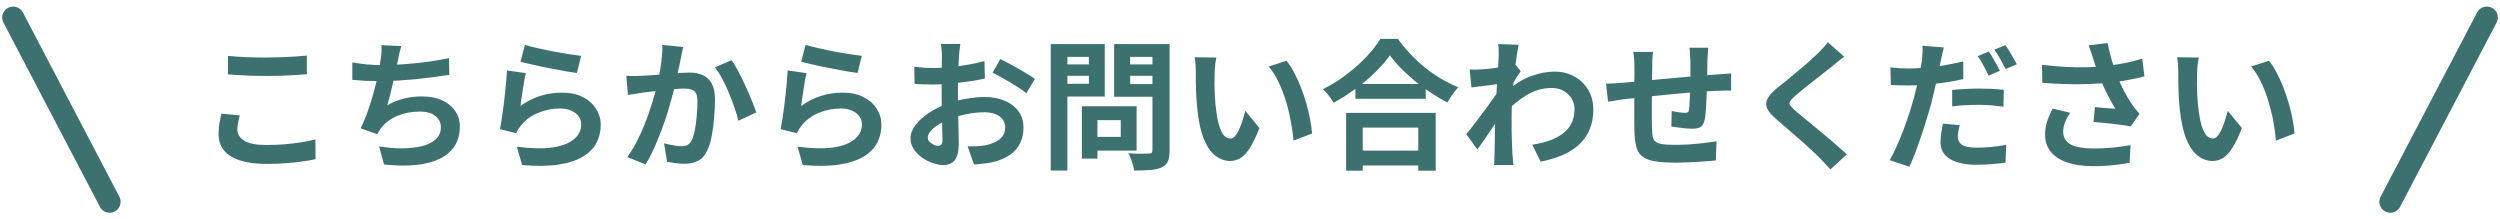 <svg width="285" height="25" viewBox="0 0 285 25" fill="none" xmlns="http://www.w3.org/2000/svg">
<path d="M1.5 2L12.5 23" stroke="#3C7170" stroke-width="2.5" stroke-linecap="round"/>
<path d="M25.988 6.368C26.575 6.432 27.236 6.48 27.972 6.512C28.708 6.544 29.497 6.56 30.34 6.56C30.863 6.56 31.401 6.549 31.956 6.528C32.521 6.507 33.065 6.48 33.588 6.448C34.111 6.416 34.575 6.379 34.98 6.336V8.464C34.607 8.496 34.153 8.528 33.62 8.56C33.097 8.592 32.548 8.619 31.972 8.64C31.407 8.651 30.868 8.656 30.356 8.656C29.524 8.656 28.751 8.64 28.036 8.608C27.321 8.576 26.639 8.533 25.988 8.48V6.368ZM27.332 13.152C27.257 13.429 27.193 13.701 27.14 13.968C27.087 14.235 27.06 14.501 27.06 14.768C27.06 15.28 27.316 15.701 27.828 16.032C28.351 16.363 29.188 16.528 30.34 16.528C31.065 16.528 31.764 16.501 32.436 16.448C33.108 16.395 33.743 16.32 34.34 16.224C34.948 16.128 35.487 16.016 35.956 15.888L35.972 18.144C35.503 18.251 34.98 18.341 34.404 18.416C33.828 18.501 33.204 18.565 32.532 18.608C31.871 18.661 31.167 18.688 30.42 18.688C29.204 18.688 28.185 18.555 27.364 18.288C26.543 18.021 25.929 17.637 25.524 17.136C25.119 16.624 24.916 16 24.916 15.264C24.916 14.795 24.953 14.368 25.028 13.984C25.103 13.6 25.172 13.259 25.236 12.96L27.332 13.152ZM45.748 5.248C45.663 5.525 45.588 5.803 45.524 6.08C45.471 6.347 45.417 6.613 45.364 6.88C45.311 7.136 45.247 7.429 45.172 7.76C45.108 8.091 45.033 8.443 44.948 8.816C44.873 9.179 44.788 9.547 44.692 9.92C44.607 10.293 44.516 10.661 44.42 11.024C44.324 11.376 44.233 11.701 44.148 12C44.799 11.637 45.444 11.381 46.084 11.232C46.724 11.072 47.401 10.992 48.116 10.992C48.98 10.992 49.732 11.136 50.372 11.424C51.023 11.712 51.524 12.112 51.876 12.624C52.239 13.136 52.42 13.733 52.42 14.416C52.42 15.312 52.212 16.069 51.796 16.688C51.391 17.307 50.804 17.792 50.036 18.144C49.279 18.496 48.367 18.72 47.3 18.816C46.244 18.912 45.071 18.891 43.78 18.752L43.22 16.688C44.095 16.837 44.948 16.912 45.78 16.912C46.623 16.912 47.38 16.832 48.052 16.672C48.724 16.512 49.257 16.256 49.652 15.904C50.057 15.541 50.26 15.067 50.26 14.48C50.26 14 50.057 13.589 49.652 13.248C49.247 12.896 48.655 12.72 47.876 12.72C46.948 12.72 46.095 12.88 45.316 13.2C44.548 13.52 43.924 13.984 43.444 14.592C43.369 14.709 43.295 14.821 43.22 14.928C43.156 15.035 43.081 15.157 42.996 15.296L41.108 14.624C41.407 14.048 41.684 13.392 41.94 12.656C42.196 11.92 42.425 11.179 42.628 10.432C42.831 9.685 42.996 8.992 43.124 8.352C43.252 7.701 43.343 7.173 43.396 6.768C43.449 6.427 43.481 6.139 43.492 5.904C43.503 5.659 43.497 5.408 43.476 5.152L45.748 5.248ZM40.164 7.12C40.676 7.205 41.231 7.28 41.828 7.344C42.425 7.397 42.975 7.424 43.476 7.424C43.988 7.424 44.548 7.408 45.156 7.376C45.775 7.344 46.425 7.296 47.108 7.232C47.791 7.168 48.473 7.088 49.156 6.992C49.849 6.885 50.527 6.763 51.188 6.624L51.22 8.528C50.708 8.613 50.127 8.699 49.476 8.784C48.836 8.869 48.164 8.949 47.46 9.024C46.756 9.088 46.063 9.141 45.38 9.184C44.697 9.227 44.068 9.248 43.492 9.248C42.873 9.248 42.281 9.237 41.716 9.216C41.161 9.184 40.644 9.147 40.164 9.104V7.12ZM59.844 5.12C60.228 5.237 60.708 5.36 61.284 5.488C61.86 5.616 62.463 5.744 63.092 5.872C63.721 5.989 64.313 6.091 64.868 6.176C65.433 6.261 65.892 6.325 66.244 6.368L65.764 8.32C65.444 8.277 65.055 8.219 64.596 8.144C64.148 8.059 63.668 7.968 63.156 7.872C62.655 7.776 62.159 7.68 61.668 7.584C61.177 7.477 60.729 7.376 60.324 7.28C59.919 7.184 59.588 7.104 59.332 7.04L59.844 5.12ZM59.94 8.336C59.887 8.549 59.828 8.827 59.764 9.168C59.711 9.499 59.657 9.845 59.604 10.208C59.551 10.571 59.497 10.917 59.444 11.248C59.401 11.579 59.364 11.856 59.332 12.08C60.057 11.557 60.815 11.173 61.604 10.928C62.404 10.683 63.22 10.56 64.052 10.56C64.991 10.56 65.791 10.731 66.452 11.072C67.113 11.413 67.615 11.861 67.956 12.416C68.308 12.971 68.484 13.573 68.484 14.224C68.484 14.949 68.329 15.621 68.02 16.24C67.711 16.859 67.204 17.387 66.5 17.824C65.796 18.261 64.873 18.571 63.732 18.752C62.591 18.933 61.188 18.955 59.524 18.816L58.916 16.72C60.516 16.933 61.86 16.965 62.948 16.816C64.036 16.656 64.857 16.347 65.412 15.888C65.977 15.419 66.26 14.848 66.26 14.176C66.26 13.824 66.159 13.515 65.956 13.248C65.753 12.971 65.471 12.757 65.108 12.608C64.745 12.448 64.335 12.368 63.876 12.368C62.98 12.368 62.137 12.533 61.348 12.864C60.569 13.184 59.929 13.648 59.428 14.256C59.289 14.427 59.172 14.587 59.076 14.736C58.991 14.875 58.911 15.024 58.836 15.184L56.996 14.72C57.06 14.411 57.124 14.048 57.188 13.632C57.252 13.205 57.316 12.752 57.38 12.272C57.444 11.781 57.503 11.291 57.556 10.8C57.609 10.309 57.657 9.824 57.7 9.344C57.743 8.864 57.775 8.427 57.796 8.032L59.94 8.336ZM77.892 5.36C77.839 5.563 77.785 5.787 77.732 6.032C77.689 6.267 77.647 6.485 77.604 6.688C77.561 6.923 77.508 7.189 77.444 7.488C77.38 7.776 77.316 8.069 77.252 8.368C77.199 8.656 77.14 8.939 77.076 9.216C76.969 9.675 76.836 10.208 76.676 10.816C76.516 11.424 76.329 12.08 76.116 12.784C75.903 13.477 75.663 14.176 75.396 14.88C75.129 15.584 74.847 16.272 74.548 16.944C74.249 17.605 73.929 18.203 73.588 18.736L71.508 17.904C71.881 17.403 72.228 16.843 72.548 16.224C72.879 15.595 73.177 14.949 73.444 14.288C73.711 13.627 73.945 12.976 74.148 12.336C74.361 11.696 74.543 11.099 74.692 10.544C74.841 9.989 74.959 9.515 75.044 9.12C75.193 8.395 75.311 7.696 75.396 7.024C75.481 6.352 75.519 5.717 75.508 5.12L77.892 5.36ZM83.396 6.864C83.652 7.205 83.913 7.637 84.18 8.16C84.457 8.672 84.724 9.216 84.98 9.792C85.247 10.368 85.487 10.923 85.7 11.456C85.924 11.989 86.095 12.443 86.212 12.816L84.18 13.76C84.073 13.312 83.924 12.816 83.732 12.272C83.551 11.717 83.337 11.157 83.092 10.592C82.857 10.016 82.601 9.472 82.324 8.96C82.057 8.448 81.78 8.021 81.492 7.68L83.396 6.864ZM71.396 8.64C71.684 8.661 71.967 8.672 72.244 8.672C72.521 8.661 72.809 8.651 73.108 8.64C73.364 8.629 73.679 8.613 74.052 8.592C74.436 8.56 74.836 8.528 75.252 8.496C75.679 8.464 76.105 8.432 76.532 8.4C76.959 8.357 77.353 8.325 77.716 8.304C78.079 8.283 78.377 8.272 78.612 8.272C79.177 8.272 79.673 8.368 80.1 8.56C80.537 8.741 80.879 9.056 81.124 9.504C81.38 9.952 81.508 10.56 81.508 11.328C81.508 11.957 81.476 12.64 81.412 13.376C81.359 14.112 81.268 14.816 81.14 15.488C81.012 16.16 80.831 16.731 80.596 17.2C80.34 17.755 79.988 18.139 79.54 18.352C79.103 18.565 78.58 18.672 77.972 18.672C77.663 18.672 77.332 18.645 76.98 18.592C76.639 18.549 76.329 18.501 76.052 18.448L75.7 16.336C75.913 16.389 76.143 16.443 76.388 16.496C76.644 16.549 76.884 16.592 77.108 16.624C77.343 16.656 77.529 16.672 77.668 16.672C77.935 16.672 78.169 16.624 78.372 16.528C78.575 16.421 78.74 16.24 78.868 15.984C79.017 15.675 79.135 15.275 79.22 14.784C79.316 14.293 79.385 13.765 79.428 13.2C79.481 12.624 79.508 12.075 79.508 11.552C79.508 11.125 79.449 10.811 79.332 10.608C79.215 10.405 79.039 10.272 78.804 10.208C78.58 10.133 78.297 10.096 77.956 10.096C77.721 10.096 77.391 10.117 76.964 10.16C76.548 10.192 76.105 10.235 75.636 10.288C75.167 10.331 74.724 10.379 74.308 10.432C73.903 10.485 73.588 10.523 73.364 10.544C73.14 10.587 72.847 10.635 72.484 10.688C72.132 10.731 71.833 10.773 71.588 10.816L71.396 8.64ZM91.844 5.12C92.228 5.237 92.708 5.36 93.284 5.488C93.86 5.616 94.463 5.744 95.092 5.872C95.721 5.989 96.313 6.091 96.868 6.176C97.433 6.261 97.892 6.325 98.244 6.368L97.764 8.32C97.444 8.277 97.055 8.219 96.596 8.144C96.148 8.059 95.668 7.968 95.156 7.872C94.655 7.776 94.159 7.68 93.668 7.584C93.177 7.477 92.729 7.376 92.324 7.28C91.919 7.184 91.588 7.104 91.332 7.04L91.844 5.12ZM91.94 8.336C91.887 8.549 91.828 8.827 91.764 9.168C91.711 9.499 91.657 9.845 91.604 10.208C91.551 10.571 91.497 10.917 91.444 11.248C91.401 11.579 91.364 11.856 91.332 12.08C92.057 11.557 92.815 11.173 93.604 10.928C94.404 10.683 95.22 10.56 96.052 10.56C96.991 10.56 97.791 10.731 98.452 11.072C99.113 11.413 99.615 11.861 99.956 12.416C100.308 12.971 100.484 13.573 100.484 14.224C100.484 14.949 100.329 15.621 100.02 16.24C99.711 16.859 99.204 17.387 98.5 17.824C97.796 18.261 96.873 18.571 95.732 18.752C94.591 18.933 93.188 18.955 91.524 18.816L90.916 16.72C92.516 16.933 93.86 16.965 94.948 16.816C96.036 16.656 96.857 16.347 97.412 15.888C97.977 15.419 98.26 14.848 98.26 14.176C98.26 13.824 98.159 13.515 97.956 13.248C97.753 12.971 97.471 12.757 97.108 12.608C96.745 12.448 96.335 12.368 95.876 12.368C94.98 12.368 94.137 12.533 93.348 12.864C92.569 13.184 91.929 13.648 91.428 14.256C91.289 14.427 91.172 14.587 91.076 14.736C90.991 14.875 90.911 15.024 90.836 15.184L88.996 14.72C89.06 14.411 89.124 14.048 89.188 13.632C89.252 13.205 89.316 12.752 89.38 12.272C89.444 11.781 89.503 11.291 89.556 10.8C89.609 10.309 89.657 9.824 89.7 9.344C89.743 8.864 89.775 8.427 89.796 8.032L91.94 8.336ZM109.476 5.008C109.465 5.093 109.449 5.227 109.428 5.408C109.407 5.579 109.385 5.755 109.364 5.936C109.353 6.107 109.343 6.261 109.332 6.4C109.311 6.709 109.289 7.051 109.268 7.424C109.257 7.787 109.247 8.165 109.236 8.56C109.225 8.944 109.215 9.333 109.204 9.728C109.204 10.123 109.204 10.507 109.204 10.88C109.204 11.317 109.209 11.803 109.22 12.336C109.231 12.859 109.241 13.381 109.252 13.904C109.273 14.416 109.284 14.885 109.284 15.312C109.295 15.739 109.3 16.069 109.3 16.304C109.3 16.965 109.225 17.477 109.076 17.84C108.937 18.203 108.735 18.453 108.468 18.592C108.201 18.741 107.892 18.816 107.54 18.816C107.156 18.816 106.745 18.736 106.308 18.576C105.871 18.427 105.46 18.213 105.076 17.936C104.703 17.659 104.393 17.339 104.148 16.976C103.913 16.603 103.796 16.203 103.796 15.776C103.796 15.264 103.988 14.757 104.372 14.256C104.767 13.744 105.284 13.275 105.924 12.848C106.575 12.421 107.273 12.08 108.02 11.824C108.735 11.557 109.471 11.365 110.228 11.248C110.985 11.12 111.668 11.056 112.276 11.056C113.097 11.056 113.839 11.195 114.5 11.472C115.161 11.739 115.689 12.133 116.084 12.656C116.479 13.179 116.676 13.808 116.676 14.544C116.676 15.163 116.559 15.733 116.324 16.256C116.089 16.779 115.711 17.232 115.188 17.616C114.676 17.989 113.993 18.283 113.14 18.496C112.777 18.571 112.415 18.624 112.052 18.656C111.7 18.699 111.364 18.731 111.044 18.752L110.308 16.688C110.671 16.688 111.017 16.683 111.348 16.672C111.689 16.651 111.999 16.619 112.276 16.576C112.713 16.491 113.108 16.363 113.46 16.192C113.812 16.021 114.089 15.797 114.292 15.52C114.495 15.243 114.596 14.912 114.596 14.528C114.596 14.165 114.495 13.856 114.292 13.6C114.1 13.344 113.828 13.147 113.476 13.008C113.124 12.869 112.713 12.8 112.244 12.8C111.572 12.8 110.889 12.869 110.196 13.008C109.513 13.147 108.857 13.339 108.228 13.584C107.759 13.765 107.337 13.979 106.964 14.224C106.591 14.459 106.297 14.704 106.084 14.96C105.871 15.216 105.764 15.461 105.764 15.696C105.764 15.824 105.801 15.947 105.876 16.064C105.961 16.171 106.068 16.267 106.196 16.352C106.324 16.437 106.452 16.507 106.58 16.56C106.719 16.603 106.836 16.624 106.932 16.624C107.081 16.624 107.204 16.581 107.3 16.496C107.396 16.4 107.444 16.219 107.444 15.952C107.444 15.664 107.433 15.253 107.412 14.72C107.401 14.176 107.385 13.573 107.364 12.912C107.353 12.251 107.348 11.595 107.348 10.944C107.348 10.496 107.348 10.043 107.348 9.584C107.359 9.125 107.364 8.688 107.364 8.272C107.364 7.856 107.364 7.488 107.364 7.168C107.375 6.848 107.38 6.597 107.38 6.416C107.38 6.299 107.375 6.149 107.364 5.968C107.353 5.787 107.337 5.605 107.316 5.424C107.305 5.232 107.289 5.093 107.268 5.008H109.476ZM114.036 6.736C114.441 6.928 114.895 7.163 115.396 7.44C115.908 7.717 116.393 7.995 116.852 8.272C117.321 8.539 117.695 8.779 117.972 8.992L117.012 10.624C116.809 10.453 116.543 10.261 116.212 10.048C115.892 9.835 115.54 9.616 115.156 9.392C114.783 9.168 114.42 8.96 114.068 8.768C113.716 8.565 113.412 8.405 113.156 8.288L114.036 6.736ZM104.228 7.616C104.697 7.669 105.108 7.707 105.46 7.728C105.823 7.739 106.148 7.744 106.436 7.744C106.852 7.744 107.311 7.728 107.812 7.696C108.313 7.653 108.825 7.6 109.348 7.536C109.871 7.461 110.377 7.376 110.868 7.28C111.369 7.184 111.823 7.077 112.228 6.96L112.276 8.944C111.828 9.051 111.343 9.147 110.82 9.232C110.297 9.307 109.769 9.376 109.236 9.44C108.713 9.504 108.212 9.552 107.732 9.584C107.263 9.616 106.852 9.632 106.5 9.632C105.967 9.632 105.529 9.627 105.188 9.616C104.847 9.605 104.537 9.584 104.26 9.552L104.228 7.616ZM124.164 12.112H129.572V17.168H124.164V15.6H127.764V13.696H124.164V12.112ZM123.332 12.112H125.108V18.08H123.332V12.112ZM120.724 7.344H124.724V8.64H120.724V7.344ZM128.148 7.344H132.18V8.64H128.148V7.344ZM131.38 5.024H133.332V17.136C133.332 17.669 133.268 18.085 133.14 18.384C133.012 18.683 132.783 18.912 132.452 19.072C132.111 19.232 131.684 19.333 131.172 19.376C130.66 19.419 130.031 19.44 129.284 19.44C129.273 19.248 129.231 19.035 129.156 18.8C129.081 18.565 129.001 18.325 128.916 18.08C128.831 17.845 128.735 17.643 128.628 17.472C128.948 17.493 129.268 17.509 129.588 17.52C129.908 17.52 130.191 17.52 130.436 17.52C130.692 17.509 130.873 17.504 130.98 17.504C131.129 17.504 131.231 17.477 131.284 17.424C131.348 17.36 131.38 17.253 131.38 17.104V5.024ZM120.868 5.024H125.94V11.008H120.868V9.552H124.132V6.48H120.868V5.024ZM132.42 5.024V6.48H128.836V9.584H132.42V11.024H127.012V5.024H132.42ZM119.78 5.024H121.684V19.44H119.78V5.024ZM138.66 6.56C138.617 6.752 138.58 6.971 138.548 7.216C138.527 7.461 138.505 7.701 138.484 7.936C138.473 8.171 138.468 8.363 138.468 8.512C138.457 8.864 138.452 9.227 138.452 9.6C138.463 9.973 138.473 10.357 138.484 10.752C138.505 11.136 138.532 11.52 138.564 11.904C138.639 12.672 138.745 13.349 138.884 13.936C139.023 14.523 139.204 14.981 139.428 15.312C139.652 15.632 139.935 15.792 140.276 15.792C140.457 15.792 140.633 15.691 140.804 15.488C140.985 15.285 141.145 15.024 141.284 14.704C141.433 14.373 141.561 14.027 141.668 13.664C141.785 13.301 141.887 12.96 141.972 12.64L143.572 14.592C143.22 15.52 142.868 16.261 142.516 16.816C142.175 17.36 141.817 17.755 141.444 18C141.071 18.235 140.665 18.352 140.228 18.352C139.652 18.352 139.103 18.16 138.58 17.776C138.068 17.392 137.631 16.773 137.268 15.92C136.905 15.056 136.649 13.909 136.5 12.48C136.447 11.989 136.404 11.472 136.372 10.928C136.351 10.384 136.335 9.867 136.324 9.376C136.324 8.885 136.324 8.48 136.324 8.16C136.324 7.936 136.313 7.669 136.292 7.36C136.271 7.051 136.239 6.773 136.196 6.528L138.66 6.56ZM146.66 6.928C146.959 7.291 147.247 7.733 147.524 8.256C147.801 8.779 148.057 9.339 148.292 9.936C148.527 10.533 148.735 11.147 148.916 11.776C149.097 12.395 149.241 13.003 149.348 13.6C149.465 14.187 149.54 14.725 149.572 15.216L147.46 16.032C147.407 15.381 147.311 14.672 147.172 13.904C147.033 13.136 146.847 12.363 146.612 11.584C146.377 10.805 146.095 10.069 145.764 9.376C145.444 8.683 145.065 8.085 144.628 7.584L146.66 6.928ZM154.516 9.568H162.532V11.264H154.516V9.568ZM154.308 17.168H162.58V18.864H154.308V17.168ZM153.46 12.864H163.668V19.456H161.684V14.544H155.348V19.456H153.46V12.864ZM158.452 6.304C158.015 6.933 157.46 7.573 156.788 8.224C156.127 8.875 155.385 9.499 154.564 10.096C153.753 10.693 152.911 11.232 152.036 11.712C151.951 11.563 151.839 11.392 151.7 11.2C151.572 11.008 151.428 10.821 151.268 10.64C151.119 10.448 150.969 10.288 150.82 10.16C151.748 9.701 152.633 9.152 153.476 8.512C154.329 7.872 155.092 7.195 155.764 6.48C156.436 5.765 156.969 5.083 157.364 4.432H159.364C159.791 5.04 160.271 5.621 160.804 6.176C161.337 6.731 161.897 7.248 162.484 7.728C163.081 8.208 163.7 8.635 164.34 9.008C164.98 9.381 165.615 9.696 166.244 9.952C166.009 10.197 165.785 10.475 165.572 10.784C165.359 11.083 165.167 11.381 164.996 11.68C164.377 11.36 163.753 10.992 163.124 10.576C162.495 10.149 161.887 9.701 161.3 9.232C160.724 8.752 160.191 8.267 159.7 7.776C159.209 7.275 158.793 6.784 158.452 6.304ZM174.676 16.496C175.38 16.389 176.025 16.235 176.612 16.032C177.199 15.829 177.705 15.568 178.132 15.248C178.569 14.928 178.905 14.539 179.14 14.08C179.375 13.611 179.492 13.061 179.492 12.432C179.492 12.123 179.433 11.824 179.316 11.536C179.199 11.248 179.023 10.992 178.788 10.768C178.564 10.533 178.292 10.352 177.972 10.224C177.652 10.096 177.289 10.032 176.884 10.032C175.871 10.032 174.927 10.299 174.052 10.832C173.177 11.355 172.351 12.032 171.572 12.864V10.592C172.532 9.696 173.497 9.067 174.468 8.704C175.449 8.341 176.367 8.16 177.22 8.16C178.041 8.16 178.783 8.341 179.444 8.704C180.116 9.067 180.649 9.573 181.044 10.224C181.439 10.875 181.636 11.627 181.636 12.48C181.636 13.291 181.508 14.021 181.252 14.672C180.996 15.323 180.617 15.893 180.116 16.384C179.615 16.875 178.991 17.291 178.244 17.632C177.497 17.963 176.628 18.229 175.636 18.432L174.676 16.496ZM171.044 9.552C170.873 9.563 170.655 9.589 170.388 9.632C170.121 9.664 169.833 9.701 169.524 9.744C169.225 9.776 168.921 9.813 168.612 9.856C168.303 9.899 168.015 9.936 167.748 9.968L167.54 7.92C167.775 7.931 167.993 7.936 168.196 7.936C168.409 7.925 168.655 7.915 168.932 7.904C169.188 7.883 169.492 7.856 169.844 7.824C170.207 7.781 170.569 7.733 170.932 7.68C171.305 7.627 171.652 7.568 171.972 7.504C172.292 7.44 172.543 7.376 172.724 7.312L173.364 8.128C173.268 8.256 173.156 8.416 173.028 8.608C172.911 8.8 172.788 8.997 172.66 9.2C172.532 9.392 172.42 9.563 172.324 9.712L171.38 12.72C171.209 12.965 170.996 13.275 170.74 13.648C170.495 14.021 170.233 14.416 169.956 14.832C169.679 15.248 169.407 15.648 169.14 16.032C168.873 16.416 168.633 16.752 168.42 17.04L167.156 15.296C167.359 15.04 167.593 14.747 167.86 14.416C168.127 14.075 168.399 13.717 168.676 13.344C168.964 12.96 169.247 12.581 169.524 12.208C169.801 11.824 170.057 11.467 170.292 11.136C170.537 10.795 170.74 10.501 170.9 10.256L170.932 9.84L171.044 9.552ZM170.852 6.464C170.852 6.229 170.852 5.995 170.852 5.76C170.852 5.515 170.831 5.269 170.788 5.024L173.124 5.104C173.071 5.349 173.007 5.707 172.932 6.176C172.857 6.635 172.783 7.163 172.708 7.76C172.644 8.357 172.58 8.987 172.516 9.648C172.463 10.299 172.415 10.949 172.372 11.6C172.34 12.251 172.324 12.859 172.324 13.424C172.324 13.861 172.324 14.304 172.324 14.752C172.335 15.2 172.345 15.659 172.356 16.128C172.367 16.597 172.388 17.083 172.42 17.584C172.431 17.723 172.447 17.915 172.468 18.16C172.489 18.416 172.511 18.635 172.532 18.816H170.324C170.345 18.635 170.356 18.421 170.356 18.176C170.367 17.941 170.372 17.76 170.372 17.632C170.383 17.109 170.393 16.624 170.404 16.176C170.415 15.728 170.42 15.253 170.42 14.752C170.431 14.251 170.447 13.669 170.468 13.008C170.479 12.763 170.495 12.453 170.516 12.08C170.537 11.696 170.559 11.28 170.58 10.832C170.612 10.373 170.644 9.909 170.676 9.44C170.708 8.971 170.735 8.533 170.756 8.128C170.788 7.712 170.809 7.36 170.82 7.072C170.841 6.773 170.852 6.571 170.852 6.464ZM194.74 5.44C194.729 5.525 194.719 5.653 194.708 5.824C194.697 5.984 194.687 6.155 194.676 6.336C194.665 6.517 194.655 6.683 194.644 6.832C194.644 7.184 194.639 7.525 194.628 7.856C194.628 8.187 194.623 8.501 194.612 8.8C194.612 9.088 194.607 9.371 194.596 9.648C194.585 10.117 194.569 10.608 194.548 11.12C194.527 11.632 194.5 12.107 194.468 12.544C194.436 12.981 194.393 13.339 194.34 13.616C194.255 14.032 194.105 14.315 193.892 14.464C193.679 14.603 193.364 14.672 192.948 14.672C192.767 14.672 192.516 14.661 192.196 14.64C191.887 14.608 191.577 14.571 191.268 14.528C190.969 14.485 190.724 14.453 190.532 14.432L190.58 12.656C190.825 12.709 191.092 12.757 191.38 12.8C191.679 12.843 191.903 12.864 192.052 12.864C192.212 12.864 192.329 12.843 192.404 12.8C192.489 12.747 192.537 12.645 192.548 12.496C192.58 12.293 192.601 12.037 192.612 11.728C192.633 11.419 192.649 11.083 192.66 10.72C192.681 10.347 192.697 9.984 192.708 9.632C192.708 9.344 192.708 9.056 192.708 8.768C192.708 8.469 192.708 8.165 192.708 7.856C192.708 7.536 192.708 7.221 192.708 6.912C192.708 6.773 192.697 6.613 192.676 6.432C192.665 6.24 192.655 6.053 192.644 5.872C192.633 5.691 192.617 5.547 192.596 5.44H194.74ZM188.452 5.92C188.409 6.187 188.383 6.448 188.372 6.704C188.361 6.949 188.356 7.243 188.356 7.584C188.356 7.872 188.351 8.256 188.34 8.736C188.34 9.216 188.335 9.739 188.324 10.304C188.324 10.859 188.319 11.419 188.308 11.984C188.308 12.539 188.308 13.045 188.308 13.504C188.308 13.963 188.313 14.325 188.324 14.592C188.335 14.987 188.361 15.312 188.404 15.568C188.457 15.813 188.564 16.005 188.724 16.144C188.884 16.283 189.135 16.379 189.476 16.432C189.828 16.485 190.303 16.512 190.9 16.512C191.423 16.512 191.977 16.496 192.564 16.464C193.151 16.421 193.716 16.368 194.26 16.304C194.804 16.24 195.279 16.176 195.684 16.112L195.604 18.288C195.252 18.331 194.815 18.368 194.292 18.4C193.769 18.443 193.225 18.475 192.66 18.496C192.095 18.528 191.556 18.544 191.044 18.544C190.009 18.544 189.183 18.485 188.564 18.368C187.945 18.251 187.476 18.053 187.156 17.776C186.836 17.499 186.623 17.125 186.516 16.656C186.409 16.187 186.345 15.605 186.324 14.912C186.324 14.677 186.319 14.363 186.308 13.968C186.308 13.573 186.308 13.136 186.308 12.656C186.308 12.165 186.308 11.664 186.308 11.152C186.308 10.64 186.308 10.155 186.308 9.696C186.319 9.227 186.324 8.816 186.324 8.464C186.324 8.112 186.324 7.856 186.324 7.696C186.324 7.365 186.313 7.056 186.292 6.768C186.271 6.48 186.239 6.197 186.196 5.92H188.452ZM183.092 9.536C183.327 9.536 183.62 9.525 183.972 9.504C184.324 9.483 184.703 9.456 185.108 9.424C185.428 9.392 185.903 9.349 186.532 9.296C187.161 9.232 187.876 9.163 188.676 9.088C189.476 9.013 190.308 8.939 191.172 8.864C192.047 8.779 192.884 8.704 193.684 8.64C194.484 8.576 195.193 8.523 195.812 8.48C196.036 8.459 196.287 8.443 196.564 8.432C196.852 8.411 197.113 8.389 197.348 8.368V10.336C197.263 10.325 197.124 10.32 196.932 10.32C196.74 10.32 196.537 10.325 196.324 10.336C196.121 10.336 195.951 10.341 195.812 10.352C195.396 10.363 194.889 10.389 194.292 10.432C193.695 10.464 193.055 10.512 192.372 10.576C191.689 10.629 190.991 10.693 190.276 10.768C189.572 10.832 188.895 10.901 188.244 10.976C187.593 11.051 187.007 11.115 186.484 11.168C185.961 11.221 185.545 11.264 185.236 11.296C185.065 11.317 184.857 11.349 184.612 11.392C184.367 11.424 184.121 11.461 183.876 11.504C183.641 11.536 183.455 11.563 183.316 11.584L183.092 9.536ZM210.244 6.464C209.988 6.645 209.737 6.837 209.492 7.04C209.247 7.232 209.033 7.408 208.852 7.568C208.585 7.771 208.265 8.021 207.892 8.32C207.529 8.608 207.145 8.912 206.74 9.232C206.345 9.541 205.961 9.845 205.588 10.144C205.215 10.443 204.895 10.709 204.628 10.944C204.351 11.189 204.164 11.392 204.068 11.552C203.972 11.701 203.972 11.851 204.068 12C204.175 12.149 204.372 12.352 204.66 12.608C204.895 12.811 205.193 13.061 205.556 13.36C205.929 13.659 206.329 13.989 206.756 14.352C207.193 14.704 207.636 15.072 208.084 15.456C208.543 15.829 208.98 16.203 209.396 16.576C209.823 16.939 210.201 17.28 210.532 17.6L208.66 19.312C208.212 18.811 207.748 18.315 207.268 17.824C207.023 17.579 206.703 17.28 206.308 16.928C205.924 16.565 205.503 16.187 205.044 15.792C204.596 15.397 204.148 15.008 203.7 14.624C203.252 14.229 202.847 13.877 202.484 13.568C201.951 13.12 201.604 12.709 201.444 12.336C201.295 11.963 201.316 11.595 201.508 11.232C201.711 10.859 202.079 10.453 202.612 10.016C202.932 9.771 203.295 9.483 203.7 9.152C204.105 8.811 204.521 8.464 204.948 8.112C205.375 7.749 205.78 7.403 206.164 7.072C206.548 6.731 206.873 6.432 207.14 6.176C207.375 5.941 207.609 5.701 207.844 5.456C208.079 5.211 208.255 4.997 208.372 4.816L210.244 6.464ZM221.604 5.408C221.54 5.632 221.471 5.899 221.396 6.208C221.332 6.507 221.284 6.747 221.252 6.928C221.177 7.291 221.081 7.733 220.964 8.256C220.857 8.779 220.74 9.333 220.612 9.92C220.484 10.496 220.351 11.056 220.212 11.6C220.063 12.155 219.887 12.763 219.684 13.424C219.492 14.085 219.279 14.752 219.044 15.424C218.82 16.096 218.591 16.741 218.356 17.36C218.121 17.979 217.892 18.528 217.668 19.008L215.428 18.256C215.673 17.851 215.924 17.355 216.18 16.768C216.447 16.181 216.708 15.557 216.964 14.896C217.22 14.224 217.455 13.557 217.668 12.896C217.881 12.224 218.063 11.611 218.212 11.056C218.308 10.672 218.404 10.283 218.5 9.888C218.596 9.493 218.681 9.109 218.756 8.736C218.841 8.363 218.911 8.016 218.964 7.696C219.028 7.365 219.076 7.083 219.108 6.848C219.14 6.549 219.161 6.251 219.172 5.952C219.183 5.653 219.177 5.408 219.156 5.216L221.604 5.408ZM217.524 7.808C218.175 7.808 218.852 7.776 219.556 7.712C220.26 7.648 220.969 7.557 221.684 7.44C222.399 7.312 223.108 7.168 223.812 7.008V9.008C223.151 9.168 222.447 9.301 221.7 9.408C220.953 9.515 220.217 9.6 219.492 9.664C218.767 9.717 218.1 9.744 217.492 9.744C217.108 9.744 216.761 9.739 216.452 9.728C216.143 9.707 215.844 9.691 215.556 9.68L215.508 7.68C215.924 7.723 216.281 7.755 216.58 7.776C216.879 7.797 217.193 7.808 217.524 7.808ZM222.548 10.256C222.996 10.203 223.492 10.165 224.036 10.144C224.58 10.112 225.108 10.096 225.62 10.096C226.079 10.096 226.543 10.107 227.012 10.128C227.492 10.149 227.967 10.187 228.436 10.24L228.388 12.16C227.993 12.107 227.556 12.059 227.076 12.016C226.607 11.973 226.127 11.952 225.636 11.952C225.081 11.952 224.553 11.968 224.052 12C223.551 12.021 223.049 12.064 222.548 12.128V10.256ZM223.412 14.272C223.348 14.496 223.295 14.731 223.252 14.976C223.209 15.221 223.188 15.429 223.188 15.6C223.188 15.781 223.225 15.947 223.3 16.096C223.375 16.245 223.492 16.379 223.652 16.496C223.812 16.603 224.031 16.688 224.308 16.752C224.596 16.805 224.953 16.832 225.38 16.832C225.913 16.832 226.457 16.805 227.012 16.752C227.567 16.699 228.132 16.619 228.708 16.512L228.628 18.544C228.18 18.608 227.684 18.661 227.14 18.704C226.596 18.757 226.004 18.784 225.364 18.784C224.02 18.784 222.991 18.56 222.276 18.112C221.572 17.664 221.22 17.04 221.22 16.24C221.22 15.867 221.247 15.493 221.3 15.12C221.364 14.747 221.428 14.405 221.492 14.096L223.412 14.272ZM226.724 5.872C226.863 6.064 227.007 6.293 227.156 6.56C227.316 6.827 227.471 7.093 227.62 7.36C227.769 7.627 227.892 7.861 227.988 8.064L226.708 8.624C226.601 8.4 226.479 8.155 226.34 7.888C226.201 7.621 226.057 7.355 225.908 7.088C225.759 6.821 225.609 6.592 225.46 6.4L226.724 5.872ZM228.612 5.152C228.761 5.344 228.916 5.579 229.076 5.856C229.236 6.123 229.391 6.389 229.54 6.656C229.7 6.912 229.823 7.136 229.908 7.328L228.644 7.872C228.473 7.531 228.271 7.152 228.036 6.736C227.801 6.32 227.572 5.963 227.348 5.664L228.612 5.152ZM238.612 6.64C238.548 6.459 238.473 6.235 238.388 5.968C238.303 5.701 238.207 5.435 238.1 5.168L240.26 4.912C240.345 5.328 240.441 5.744 240.548 6.16C240.655 6.565 240.772 6.965 240.9 7.36C241.028 7.744 241.156 8.107 241.284 8.448C241.529 9.109 241.817 9.76 242.148 10.4C242.489 11.029 242.788 11.525 243.044 11.888C243.183 12.091 243.321 12.283 243.46 12.464C243.609 12.635 243.759 12.8 243.908 12.96L242.916 14.4C242.692 14.357 242.409 14.315 242.068 14.272C241.727 14.219 241.353 14.171 240.948 14.128C240.553 14.085 240.153 14.043 239.748 14C239.353 13.957 238.991 13.925 238.66 13.904L238.82 12.208C239.087 12.229 239.369 12.256 239.668 12.288C239.967 12.309 240.244 12.331 240.5 12.352C240.767 12.373 240.985 12.389 241.156 12.4C240.964 12.091 240.761 11.739 240.548 11.344C240.335 10.949 240.127 10.539 239.924 10.112C239.721 9.675 239.535 9.237 239.364 8.8C239.193 8.352 239.044 7.947 238.916 7.584C238.799 7.221 238.697 6.907 238.612 6.64ZM232.788 7.392C233.78 7.509 234.713 7.589 235.588 7.632C236.463 7.675 237.279 7.685 238.036 7.664C238.793 7.643 239.487 7.595 240.116 7.52C240.607 7.456 241.081 7.387 241.54 7.312C242.009 7.237 242.468 7.147 242.916 7.04C243.375 6.933 243.807 6.816 244.212 6.688L244.468 8.704C244.116 8.8 243.732 8.891 243.316 8.976C242.911 9.061 242.489 9.141 242.052 9.216C241.615 9.28 241.183 9.339 240.756 9.392C239.679 9.509 238.495 9.579 237.204 9.6C235.913 9.621 234.452 9.568 232.82 9.44L232.788 7.392ZM235.988 12.848C235.743 13.221 235.551 13.589 235.412 13.952C235.273 14.304 235.204 14.656 235.204 15.008C235.204 15.68 235.497 16.171 236.084 16.48C236.671 16.779 237.508 16.928 238.596 16.928C239.471 16.928 240.26 16.891 240.964 16.816C241.679 16.741 242.319 16.651 242.884 16.544L242.772 18.56C242.324 18.645 241.737 18.731 241.012 18.816C240.297 18.901 239.449 18.944 238.468 18.944C237.391 18.933 236.452 18.789 235.652 18.512C234.852 18.245 234.233 17.845 233.796 17.312C233.359 16.768 233.14 16.117 233.14 15.36C233.14 14.869 233.209 14.389 233.348 13.92C233.497 13.44 233.711 12.928 233.988 12.384L235.988 12.848ZM250.66 6.56C250.617 6.752 250.58 6.971 250.548 7.216C250.527 7.461 250.505 7.701 250.484 7.936C250.473 8.171 250.468 8.363 250.468 8.512C250.457 8.864 250.452 9.227 250.452 9.6C250.463 9.973 250.473 10.357 250.484 10.752C250.505 11.136 250.532 11.52 250.564 11.904C250.639 12.672 250.745 13.349 250.884 13.936C251.023 14.523 251.204 14.981 251.428 15.312C251.652 15.632 251.935 15.792 252.276 15.792C252.457 15.792 252.633 15.691 252.804 15.488C252.985 15.285 253.145 15.024 253.284 14.704C253.433 14.373 253.561 14.027 253.668 13.664C253.785 13.301 253.887 12.96 253.972 12.64L255.572 14.592C255.22 15.52 254.868 16.261 254.516 16.816C254.175 17.36 253.817 17.755 253.444 18C253.071 18.235 252.665 18.352 252.228 18.352C251.652 18.352 251.103 18.16 250.58 17.776C250.068 17.392 249.631 16.773 249.268 15.92C248.905 15.056 248.649 13.909 248.5 12.48C248.447 11.989 248.404 11.472 248.372 10.928C248.351 10.384 248.335 9.867 248.324 9.376C248.324 8.885 248.324 8.48 248.324 8.16C248.324 7.936 248.313 7.669 248.292 7.36C248.271 7.051 248.239 6.773 248.196 6.528L250.66 6.56ZM258.66 6.928C258.959 7.291 259.247 7.733 259.524 8.256C259.801 8.779 260.057 9.339 260.292 9.936C260.527 10.533 260.735 11.147 260.916 11.776C261.097 12.395 261.241 13.003 261.348 13.6C261.465 14.187 261.54 14.725 261.572 15.216L259.46 16.032C259.407 15.381 259.311 14.672 259.172 13.904C259.033 13.136 258.847 12.363 258.612 11.584C258.377 10.805 258.095 10.069 257.764 9.376C257.444 8.683 257.065 8.085 256.628 7.584L258.66 6.928Z" fill="#3C7170"/>
<path d="M283.5 2L272.5 23" stroke="#3C7170" stroke-width="2.5" stroke-linecap="round"/>
</svg>
